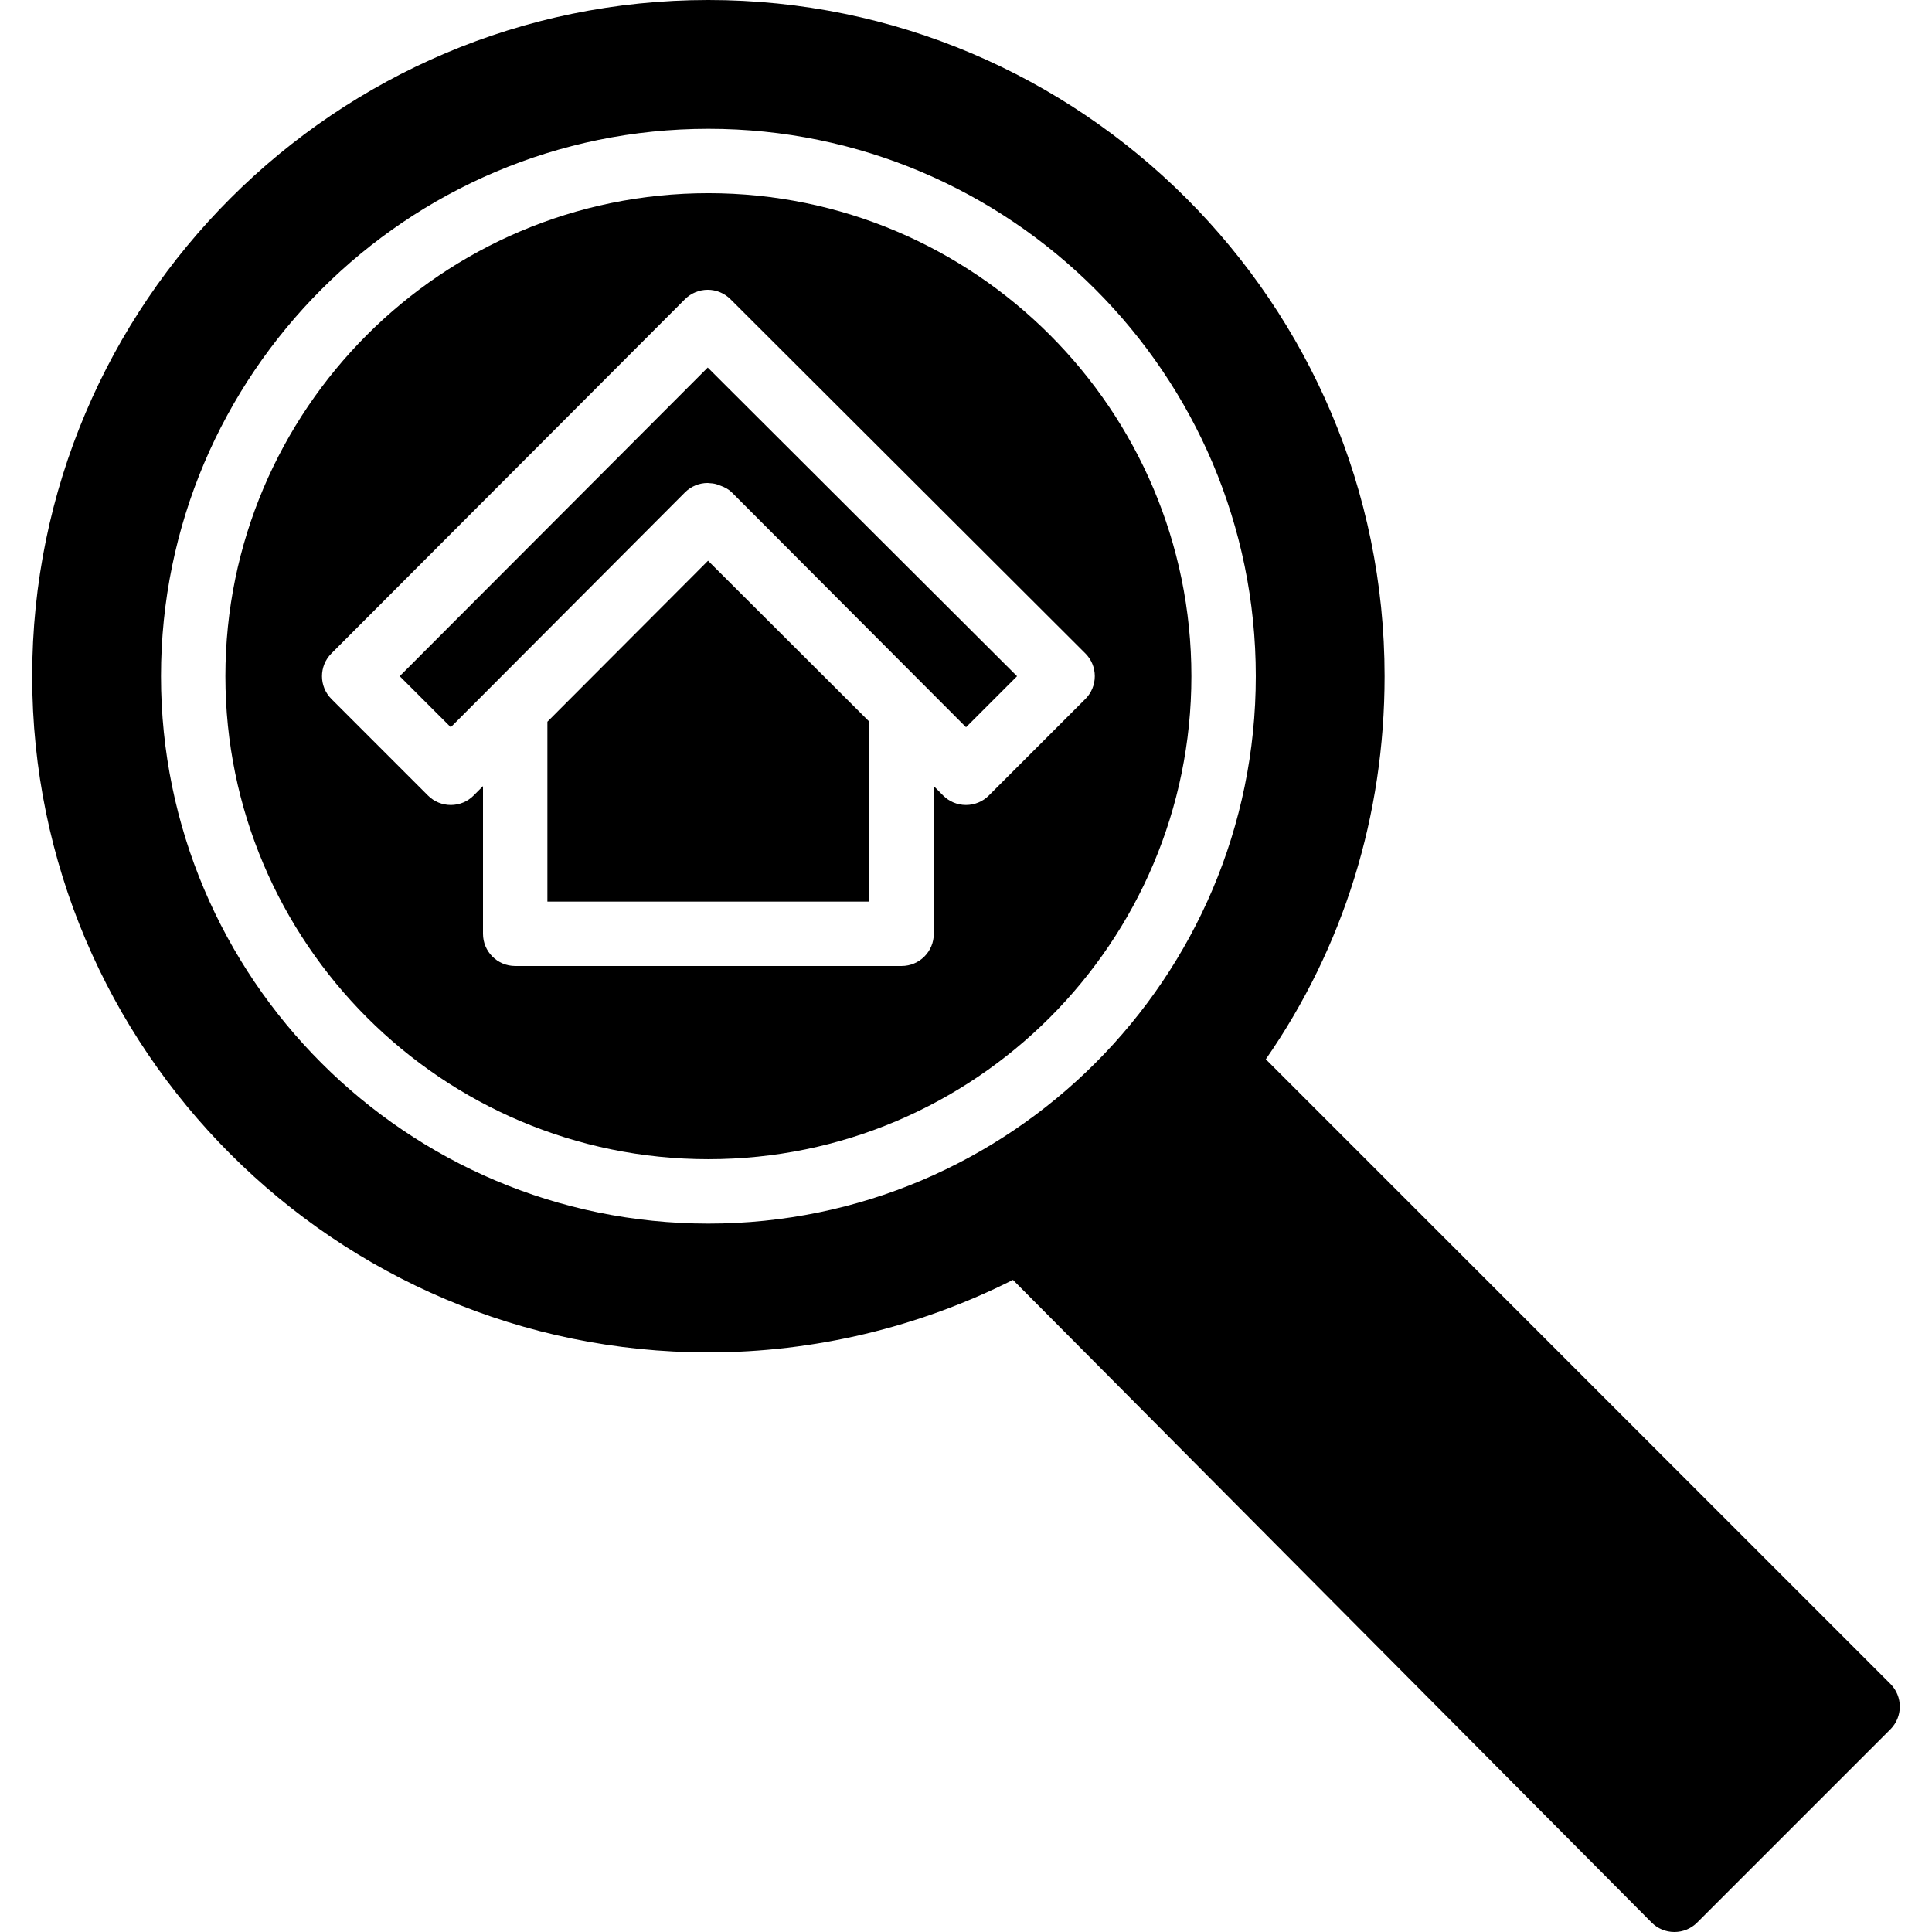 <?xml version="1.0" encoding="iso-8859-1"?>
<!-- Generator: Adobe Illustrator 19.0.0, SVG Export Plug-In . SVG Version: 6.00 Build 0)  -->
<svg version="1.1" id="Layer_1" xmlns="http://www.w3.org/2000/svg" xmlns:xlink="http://www.w3.org/1999/xlink" x="0px" y="0px"
	 viewBox="0 0 512 512" style="enable-background:new 0 0 512 512;" xml:space="preserve">
<g>
	<g>
		<g>
			<path d="M187.732,51.196c-70.579,0-128,57.421-128,128s57.421,128,128,128s128-57.421,128-128S258.311,51.196,187.732,51.196z
				 M290.132,179.196c0,2.27-0.896,4.437-2.5,6.042l-25.6,25.6c-1.596,1.596-3.763,2.492-6.033,2.492h-0.009
				c-2.27,0-4.437-0.896-6.033-2.5l-2.492-2.5v39.134c0,4.719-3.814,8.533-8.533,8.533h-102.4c-4.719,0-8.533-3.814-8.533-8.533
				v-39.134l-2.492,2.5c-1.596,1.604-3.763,2.5-6.033,2.5h-0.009c-2.27,0-4.437-0.896-6.033-2.492l-25.6-25.6
				c-3.337-3.337-3.337-8.73-0.009-12.066l93.687-93.867c1.596-1.604,3.763-2.5,6.033-2.509h0.009c2.253,0,4.42,0.896,6.025,2.492
				l94.046,93.867C289.236,174.758,290.132,176.926,290.132,179.196z"/>
			<polygon points="145.066,191.263 145.066,238.93 230.399,238.93 230.399,191.271 187.638,148.596 			"/>
			<path d="M105.924,179.196l13.534,13.525l62.046-62.217c1.604-1.604,3.772-2.509,6.033-2.509h0.009
				c0.017,0,0.034,0.009,0.051,0.009c0.009,0,0.017-0.009,0.026-0.009h0.009c0.06,0,0.111,0.034,0.162,0.034
				c0.674,0.026,1.331,0.094,1.971,0.265c0.29,0.06,0.555,0.205,0.845,0.299c0.145,0.051,0.29,0.085,0.427,0.154
				c1.075,0.401,2.099,0.939,2.918,1.758l62.054,62.217l13.517-13.517l-81.971-81.801L105.924,179.196z"/>
			<path d="M500.965,446.234L335.453,280.713c20.625-29.696,31.479-64.631,31.479-101.513c0-98.816-80.393-179.2-179.2-179.2
				S8.532,80.384,8.532,179.2s80.393,179.2,179.2,179.2c28.006,0,55.774-6.63,80.708-19.217l169.242,170.3
				c1.596,1.613,3.763,2.517,6.033,2.517h0.017c2.27,0,4.437-0.896,6.033-2.5l51.2-51.2
				C504.302,454.963,504.302,449.57,500.965,446.234z M187.732,324.267c-79.991,0-145.067-65.075-145.067-145.067
				S107.741,34.133,187.732,34.133S332.799,99.209,332.799,179.2S267.724,324.267,187.732,324.267z"/>
		</g>
	</g>
</g>
<g>
</g>
<g>
</g>
<g>
</g>
<g>
</g>
<g>
</g>
<g>
</g>
<g>
</g>
<g>
</g>
<g>
</g>
<g>
</g>
<g>
</g>
<g>
</g>
<g>
</g>
<g>
</g>
<g>
</g>
</svg>
